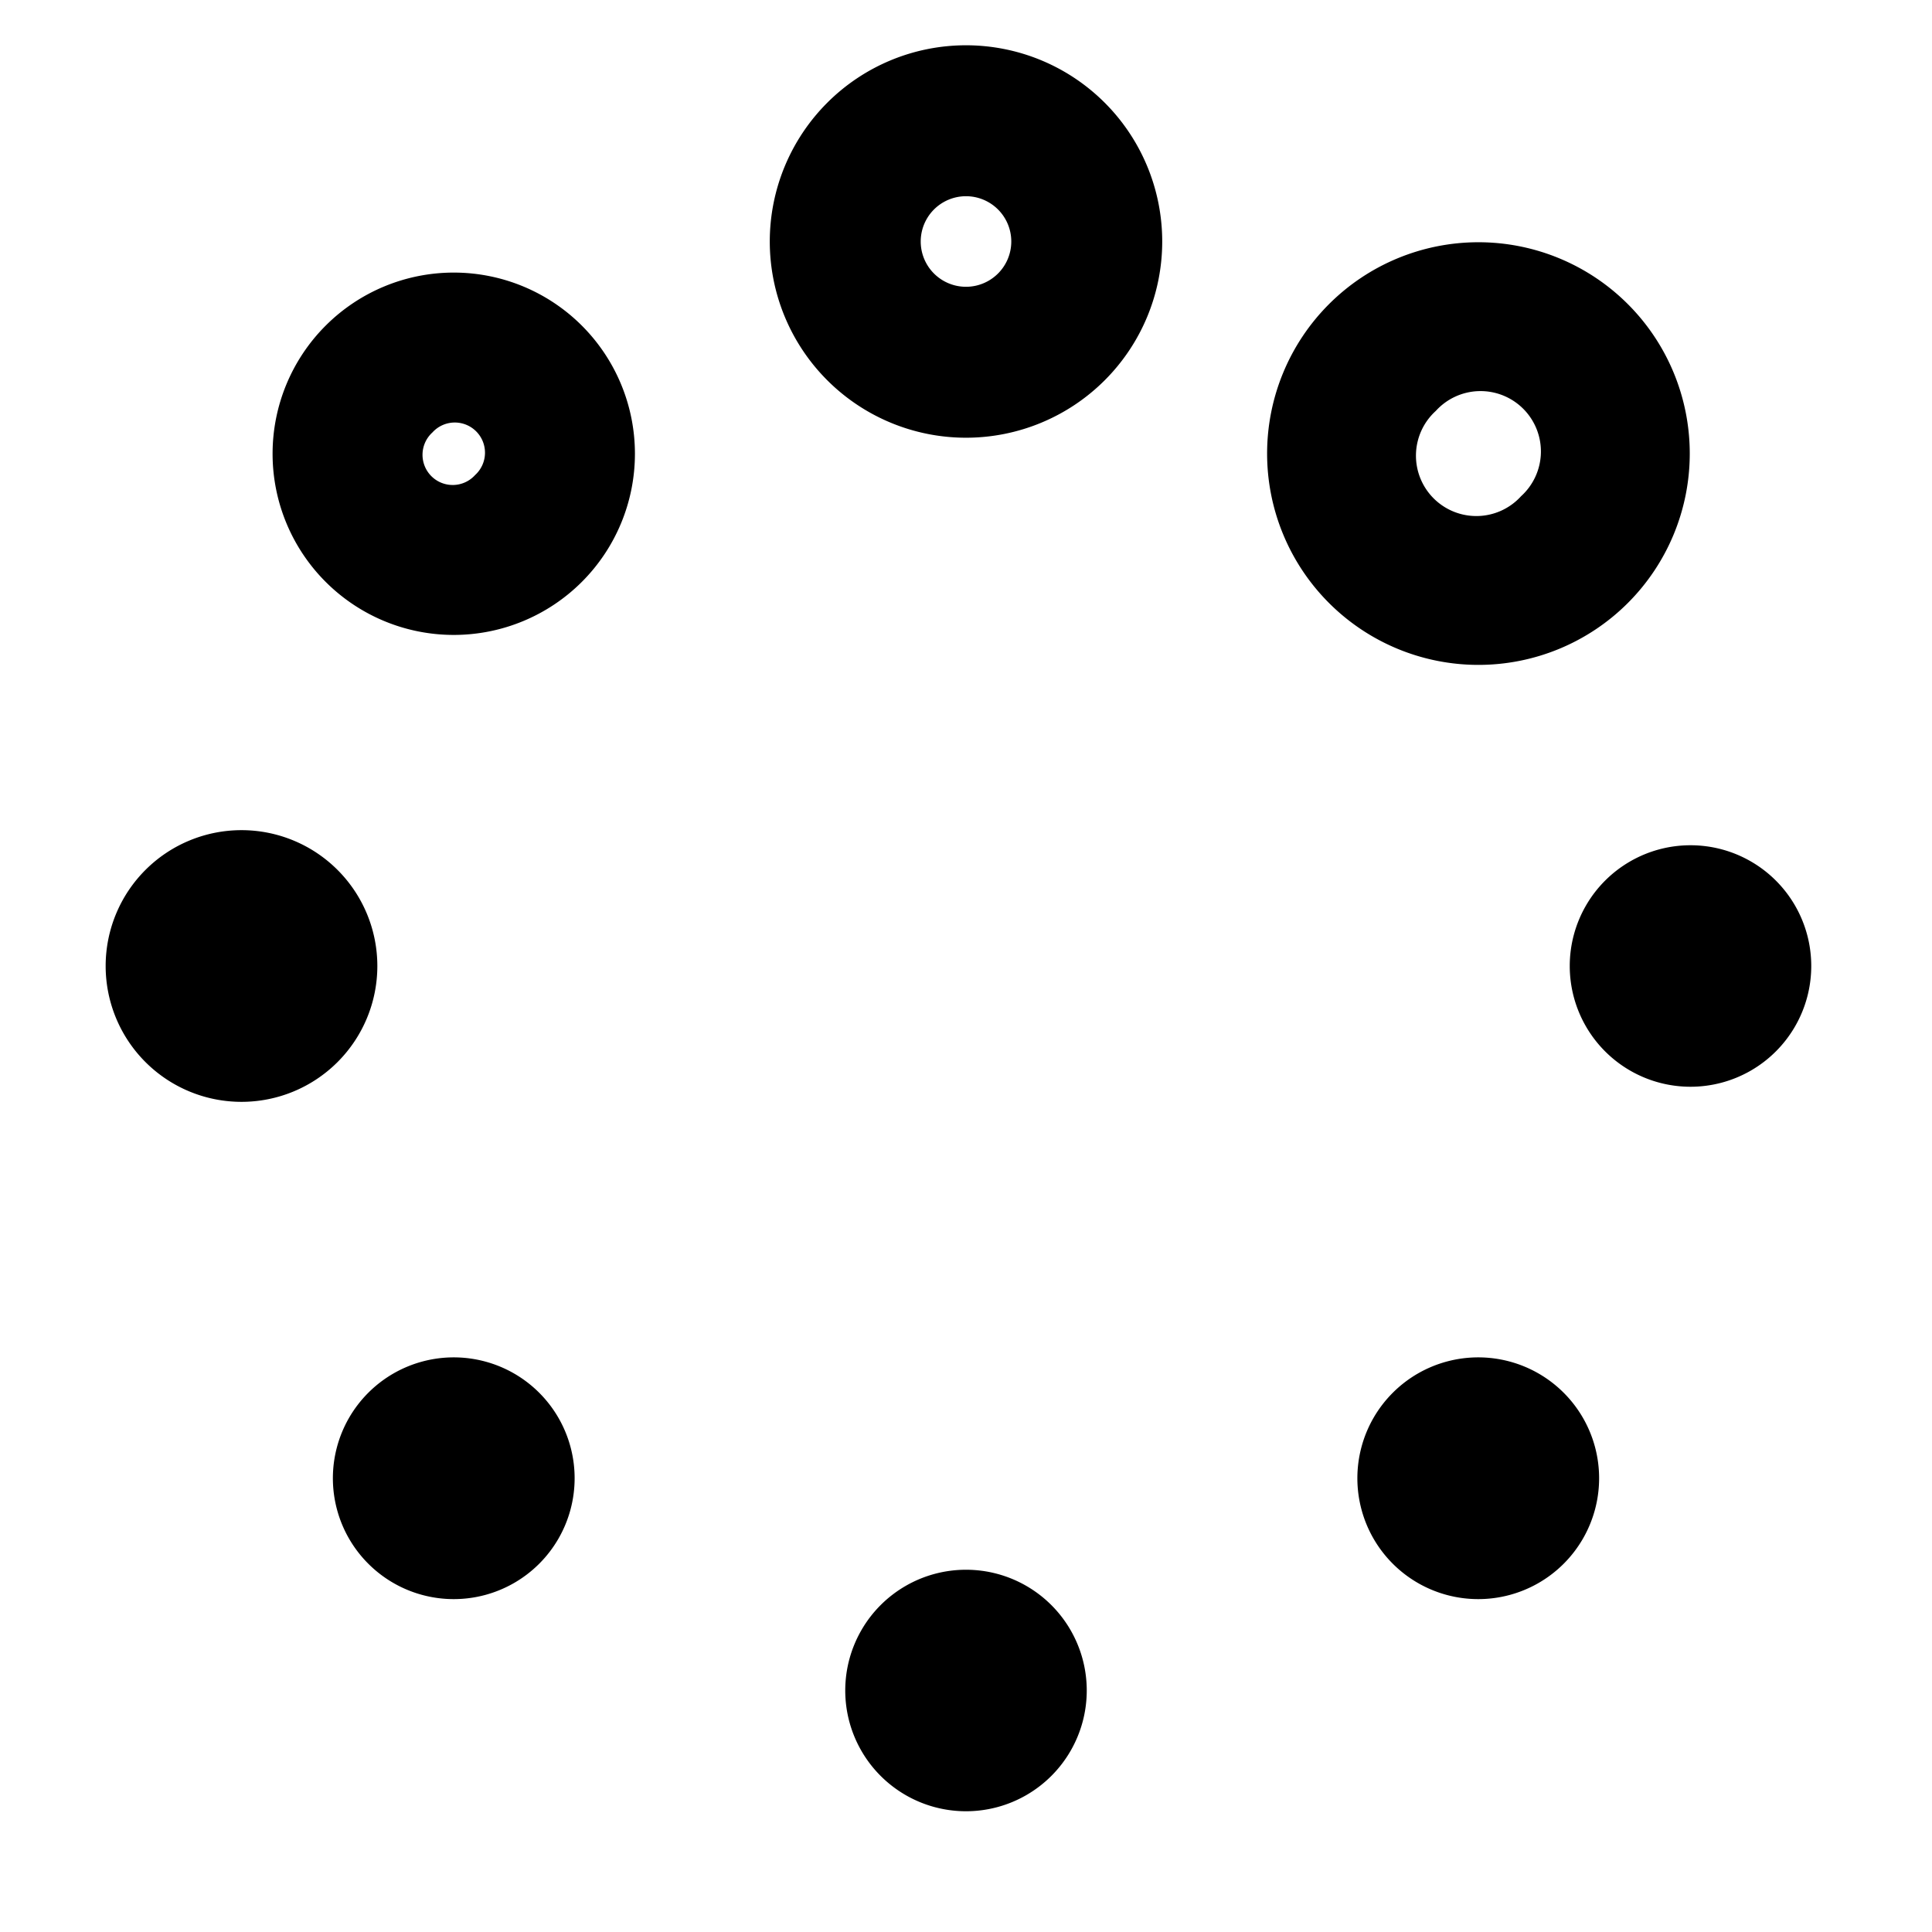 <svg xmlns="http://www.w3.org/2000/svg" viewBox="0 0 512 512"><!--! Font Awesome Pro 6.5.0 by @fontawesome - https://fontawesome.com License - https://fontawesome.com/license (Commercial License) Copyright 2023 Fonticons, Inc. --><path d="M256 52a12 12 0 1 1 0 24 12 12 0 1 1 0-24zM204 64a52 52 0 1 0 104 0A52 52 0 1 0 204 64zm20 384a32 32 0 1 0 64 0 32 32 0 1 0 -64 0zM480 256a32 32 0 1 0 -64 0 32 32 0 1 0 64 0zM64 220a36 36 0 1 0 0 72 36 36 0 1 0 0-72zm339.1-88.5a16 16 0 1 1 -22.6-22.6 16 16 0 1 1 22.6 22.6zm28.3-50.9a56 56 0 1 0 -79.2 79.2 56 56 0 1 0 79.2-79.2zM97.6 369.1a32 32 0 1 0 45.3 45.3A32 32 0 1 0 97.6 369.1zm316.8 45.3a32 32 0 1 0 -45.3-45.3 32 32 0 1 0 45.3 45.3zM125.9 125.9a8 8 0 1 1 -11.3-11.3 8 8 0 1 1 11.3 11.3zm28.3-39.6A48 48 0 1 0 86.3 154.2a48 48 0 1 0 67.9-67.9z"/></svg>